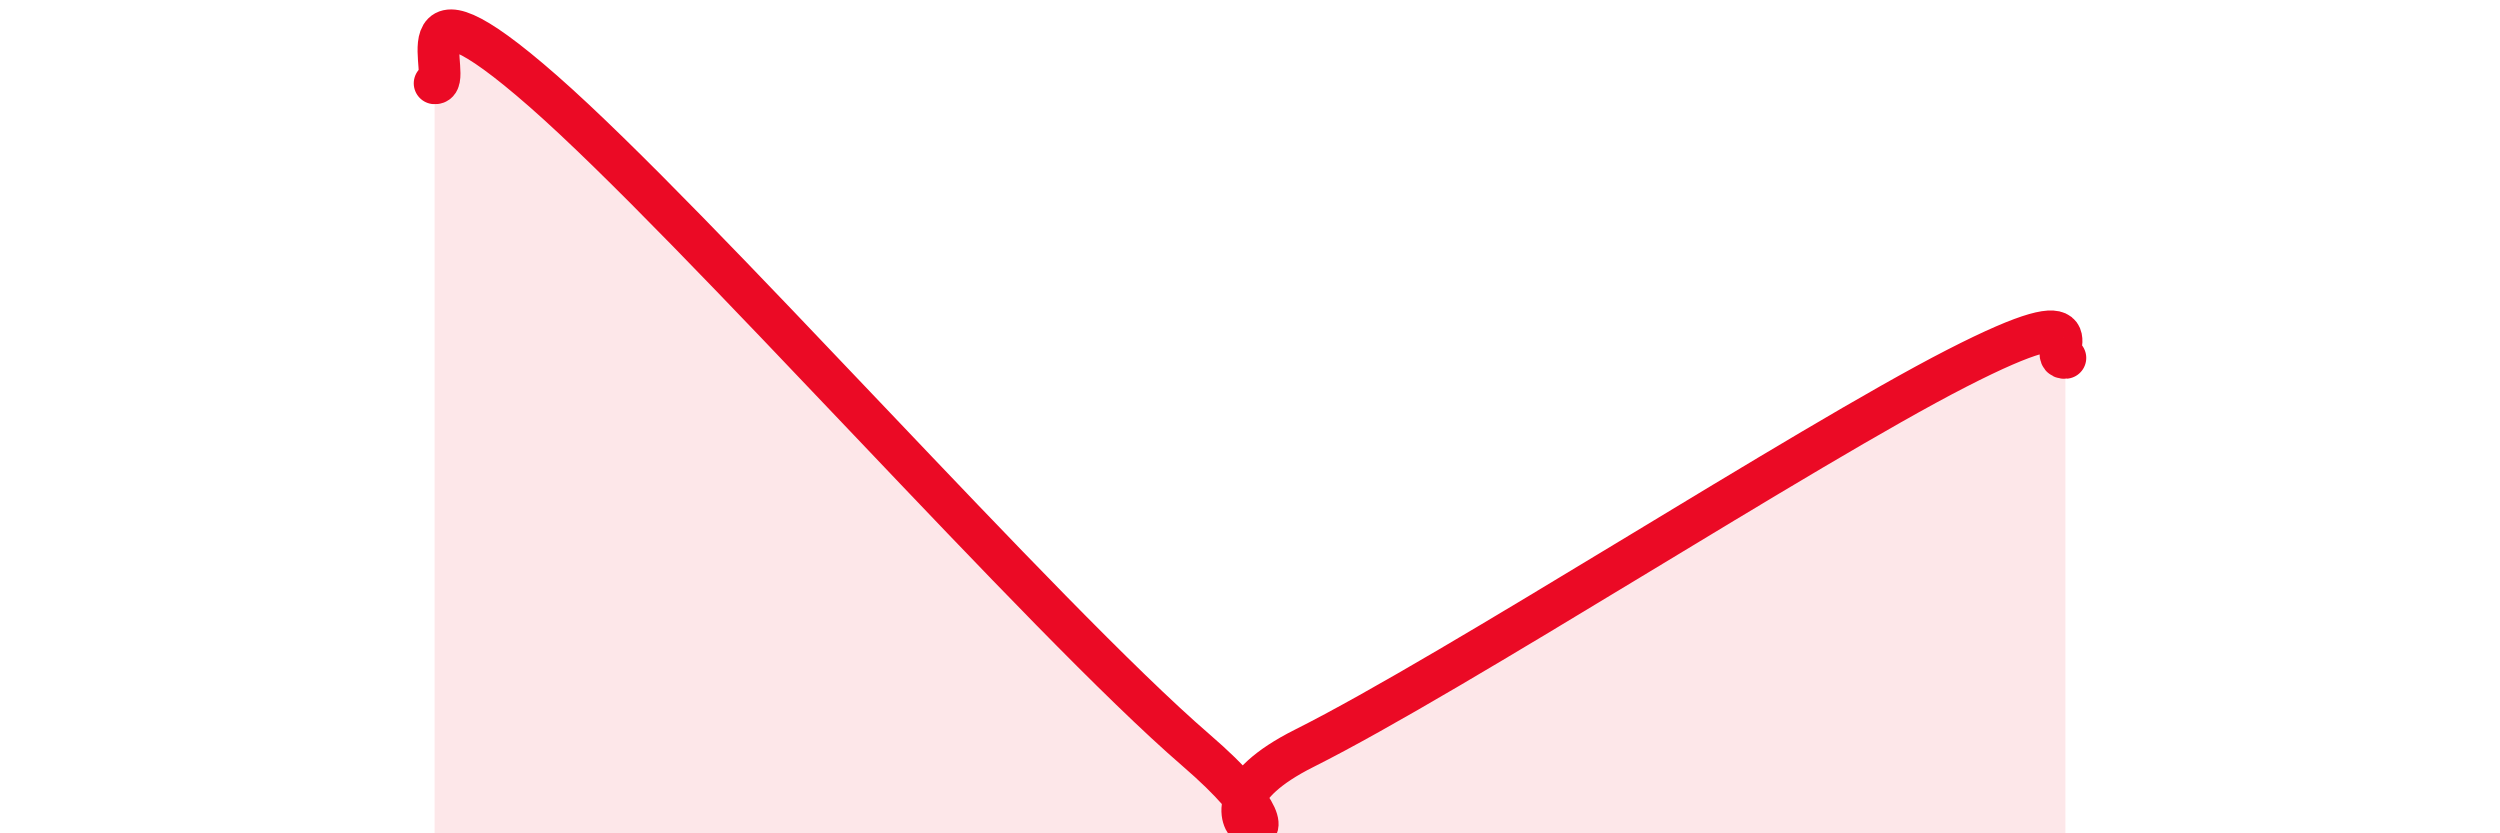 
    <svg width="60" height="20" viewBox="0 0 60 20" xmlns="http://www.w3.org/2000/svg">
      <path
        d="M 10.43,2 C 10.95,2.04 9.39,-1.01 13.04,2.19 C 16.69,5.39 25.05,14.85 28.7,18 C 32.35,21.15 27.65,19.79 31.3,17.96 C 34.95,16.13 43.31,10.71 46.96,8.84 C 50.61,6.97 49.05,8.64 49.57,8.59L49.57 20L10.43 20Z"
        fill="#EB0A25"
        opacity="0.1"
        stroke-linecap="round"
        stroke-linejoin="round"
      />
      <path
        d="M 10.43,2 C 10.95,2.04 9.39,-1.01 13.04,2.19 C 16.69,5.39 25.05,14.85 28.7,18 C 32.35,21.15 27.65,19.79 31.3,17.96 C 34.95,16.13 43.31,10.71 46.96,8.84 C 50.61,6.97 49.05,8.64 49.57,8.59"
        stroke="#EB0A25"
        stroke-width="1"
        fill="none"
        stroke-linecap="round"
        stroke-linejoin="round"
      />
    </svg>
  